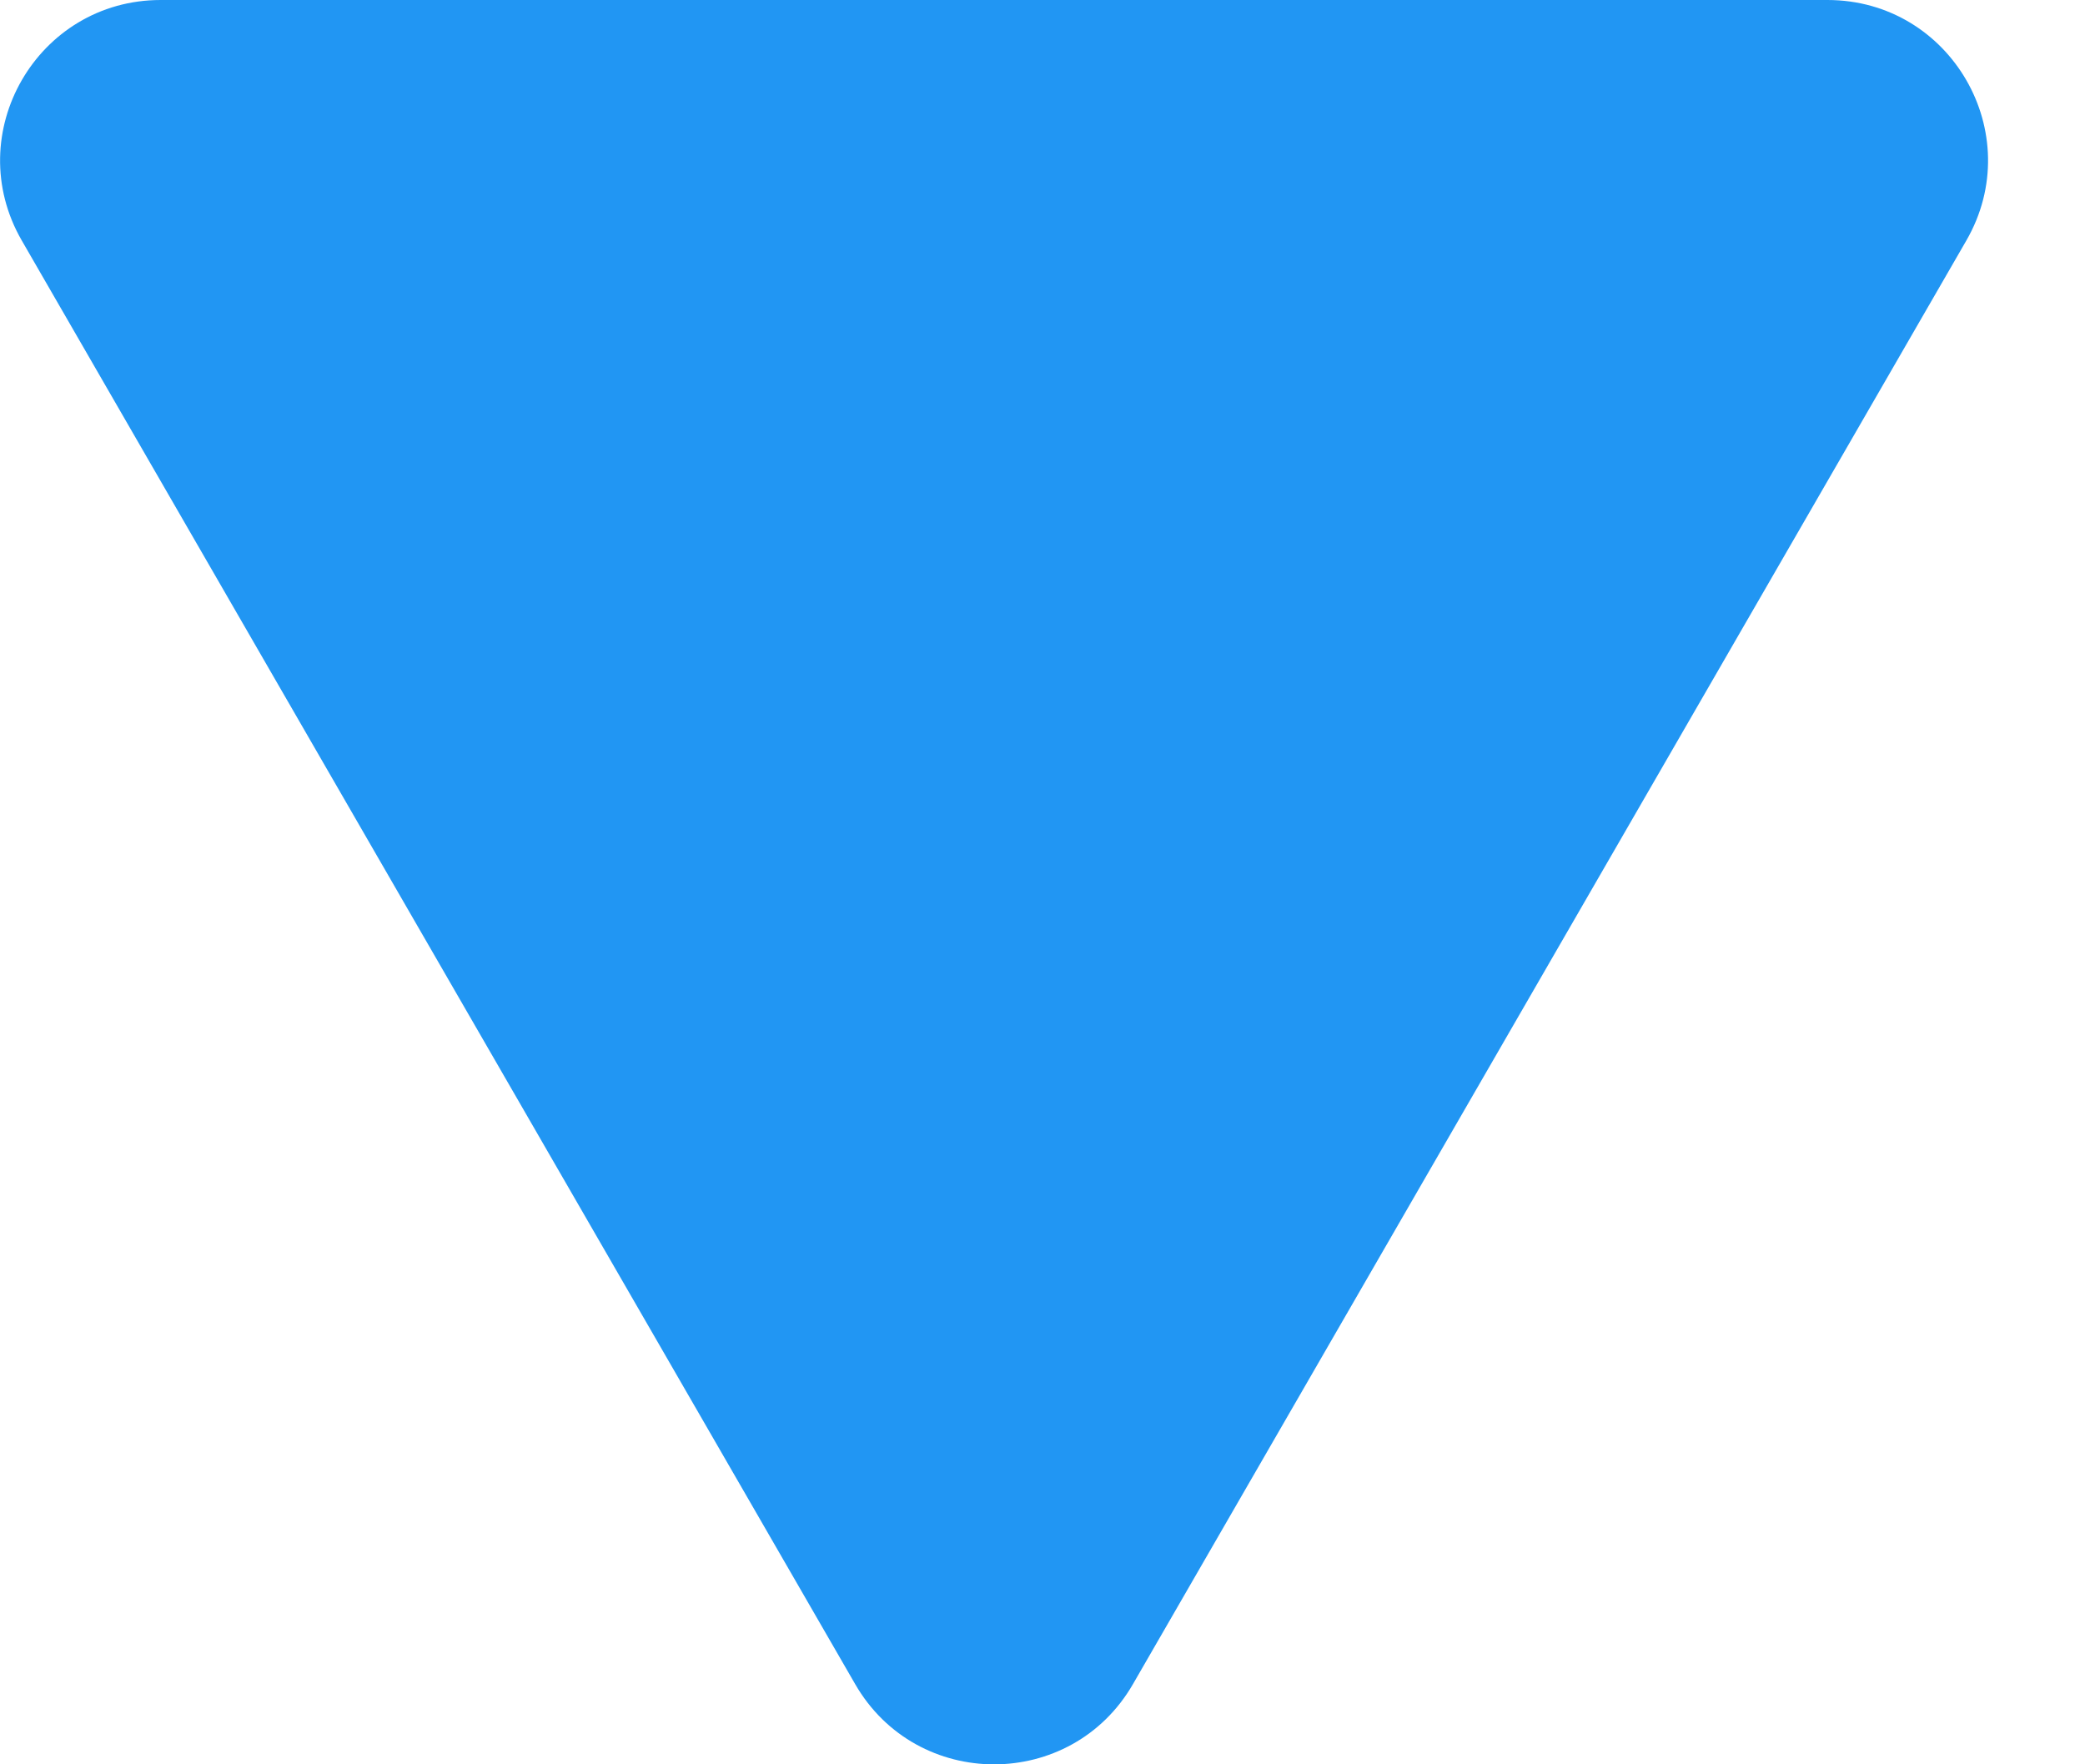 <svg width="13" height="11" viewBox="0 0 13 11" fill="none" xmlns="http://www.w3.org/2000/svg">
<path d="M7.064 10.5C6.679 11.167 5.717 11.167 5.332 10.5L0.136 1.5C-0.249 0.833 0.232 -2.67268e-07 1.002 -1.9997e-07L11.394 7.08554e-07C12.164 7.75852e-07 12.645 0.833 12.26 1.5L7.064 10.5Z" fill="#2196F3"/>
</svg>
